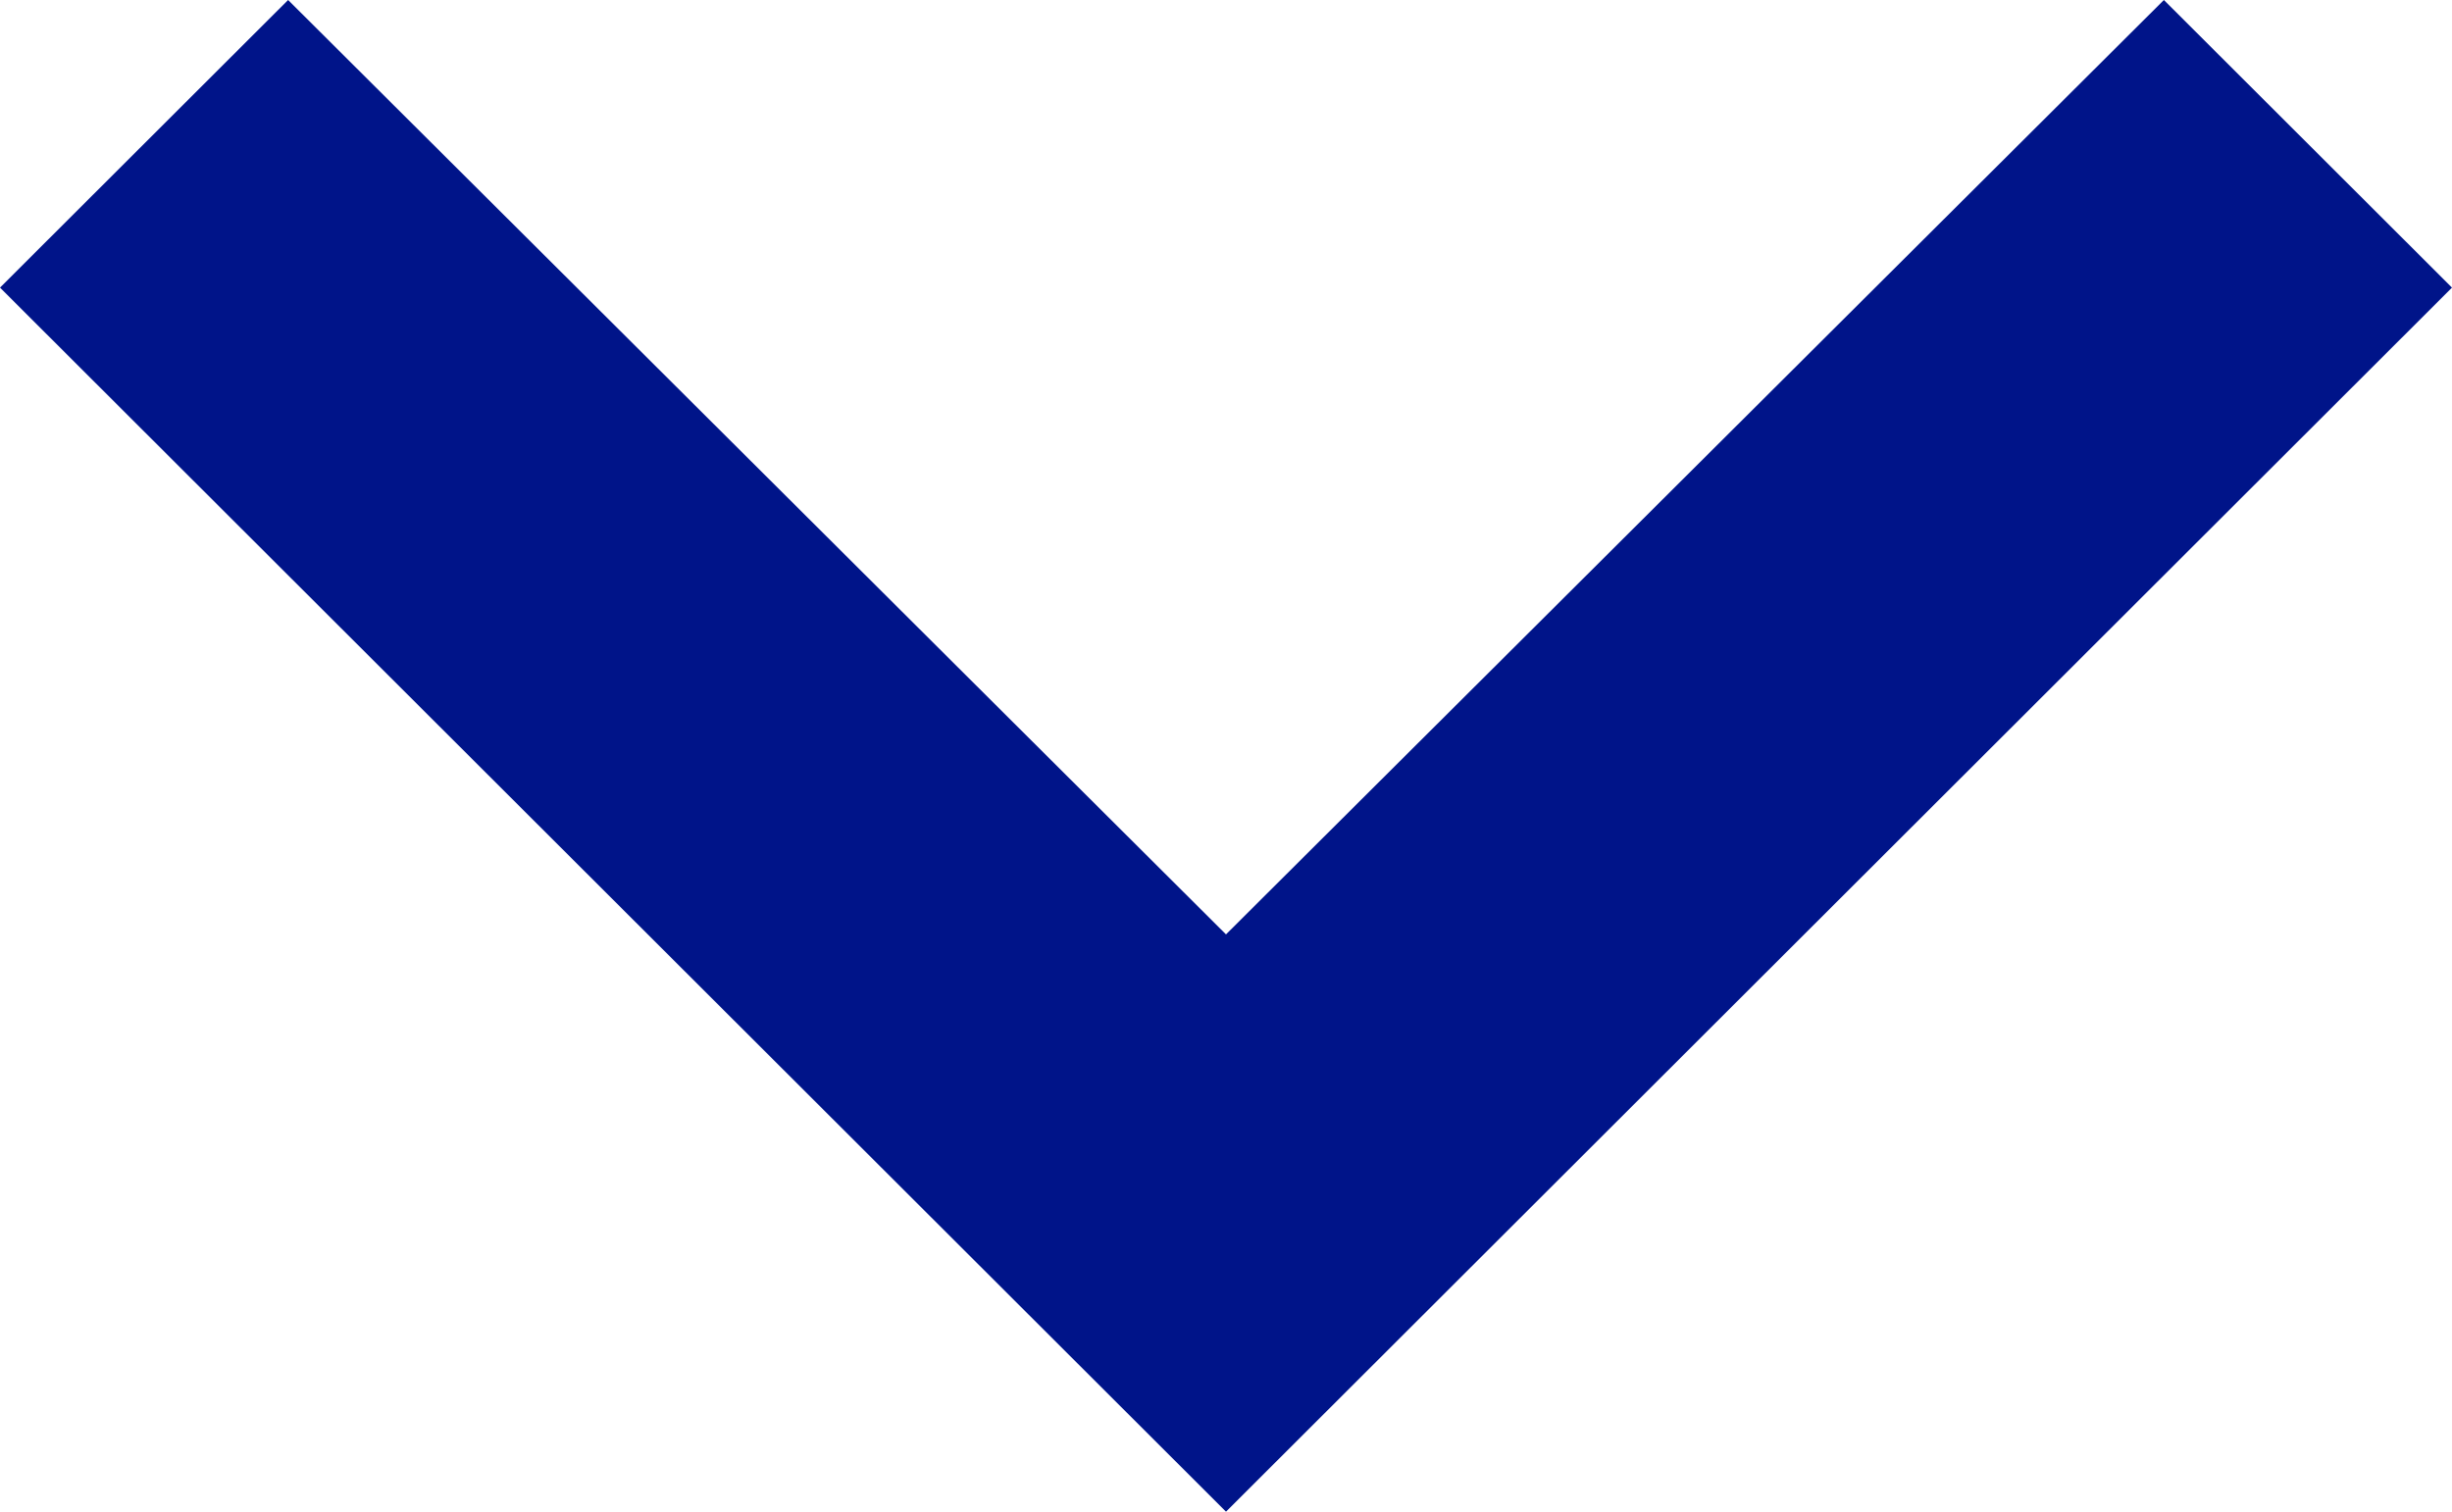 <svg xmlns="http://www.w3.org/2000/svg" width="12" height="7.4" viewBox="0 0 12 7.4">
  <path id="_Color" data-name=" ↳Color" d="M10.59,0,6,4.574,1.41,0,0,1.408,6,7.4l6-5.992Z" fill="#001489"/>
</svg>